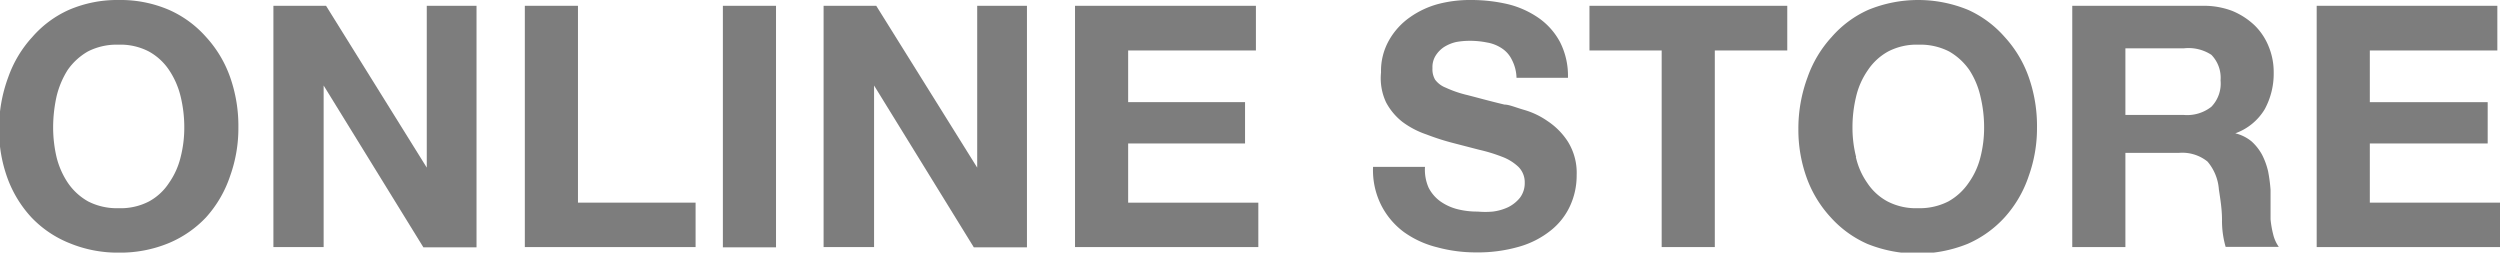 <svg xmlns="http://www.w3.org/2000/svg" width="103.51" height="10.46" viewBox="0 0 103.51 10.46">
  <g>
    <path d="M.34,3.2a4.84,4.84,0,0,1,1-1.67A4.38,4.38,0,0,1,2.85.41,5.05,5.05,0,0,1,4.91,0,5.08,5.08,0,0,1,7,.41,4.44,4.44,0,0,1,8.53,1.53a4.84,4.84,0,0,1,1,1.67,6.09,6.09,0,0,1,.34,2.08,5.85,5.85,0,0,1-.34,2A4.84,4.84,0,0,1,8.53,9,4.51,4.51,0,0,1,7,10.06a5.25,5.25,0,0,1-2.08.4,5.22,5.22,0,0,1-2.06-.4A4.46,4.46,0,0,1,1.3,9a4.84,4.84,0,0,1-1-1.65,5.85,5.85,0,0,1-.34-2A6.09,6.09,0,0,1,.34,3.2Zm2,3.3a3.35,3.35,0,0,0,.47,1.07,2.48,2.48,0,0,0,.84.77,2.61,2.61,0,0,0,1.26.28,2.55,2.55,0,0,0,1.26-.28A2.31,2.31,0,0,0,7,7.57,3.14,3.14,0,0,0,7.48,6.5a4.91,4.91,0,0,0,.15-1.22A5.4,5.4,0,0,0,7.48,4,3.39,3.39,0,0,0,7,2.9a2.4,2.4,0,0,0-.84-.77,2.55,2.55,0,0,0-1.26-.28,2.61,2.61,0,0,0-1.26.28,2.58,2.58,0,0,0-.84.77A3.62,3.62,0,0,0,2.34,4,6,6,0,0,0,2.2,5.28,5.43,5.43,0,0,0,2.34,6.5Z" fill="#7d7d7d"/>
    <path d="M13.5.24l4.17,6.7h0V.24h2.06v10h-2.2L13.4,3.54h0v6.69H11.32V.24Z" fill="#7d7d7d"/>
    <path d="M23.93.24V8.39H28.8v1.84H21.73V.24Z" fill="#7d7d7d"/>
    <path d="M32.13.24v10h-2.2V.24Z" fill="#7d7d7d"/>
    <path d="M36.28.24l4.18,6.7h0V.24h2.06v10h-2.2L36.19,3.54h0v6.69H34.1V.24Z" fill="#7d7d7d"/>
    <path d="M52,.24V2.09H46.71V4.23h4.84V5.94H46.71V8.39H52.1v1.84H44.51V.24Z" fill="#7d7d7d"/>
    <path d="M59.15,7.77a1.59,1.59,0,0,0,.49.57,2.14,2.14,0,0,0,.7.32,3.33,3.33,0,0,0,.84.1,3.48,3.48,0,0,0,.63,0,2.1,2.1,0,0,0,.63-.18,1.46,1.46,0,0,0,.49-.39,1,1,0,0,0,.2-.62.9.9,0,0,0-.26-.66,2,2,0,0,0-.68-.42,6.69,6.69,0,0,0-.95-.29l-1.08-.28a9.89,9.89,0,0,1-1.09-.35,3.62,3.62,0,0,1-1-.52,2.54,2.54,0,0,1-.68-.81A2.35,2.35,0,0,1,57.18,3a2.57,2.57,0,0,1,.33-1.33,2.9,2.9,0,0,1,.86-.95,3.68,3.68,0,0,1,1.2-.56A5.22,5.22,0,0,1,60.92,0a6.69,6.69,0,0,1,1.5.17A3.82,3.82,0,0,1,63.7.74a2.85,2.85,0,0,1,.89,1,3.08,3.08,0,0,1,.33,1.48H62.79a1.71,1.71,0,0,0-.19-.74A1.17,1.17,0,0,0,62.18,2a1.56,1.56,0,0,0-.61-.24,3.54,3.54,0,0,0-.75-.07,3.07,3.07,0,0,0-.53.05,1.63,1.63,0,0,0-.49.2,1.17,1.17,0,0,0-.35.35.89.89,0,0,0-.14.53.85.85,0,0,0,.11.48,1,1,0,0,0,.44.33,4.73,4.73,0,0,0,.91.31c.39.1.89.24,1.52.39.19,0,.44.11.78.21a3.26,3.26,0,0,1,1,.47,2.91,2.91,0,0,1,.85.86,2.44,2.44,0,0,1,.36,1.38A3,3,0,0,1,65,8.54a2.76,2.76,0,0,1-.79,1,3.71,3.71,0,0,1-1.3.67,6.13,6.13,0,0,1-1.8.24,6.05,6.05,0,0,1-1.6-.21,4,4,0,0,1-1.38-.63,3.17,3.17,0,0,1-.94-1.11,3.22,3.22,0,0,1-.34-1.59H59A1.84,1.84,0,0,0,59.15,7.77Z" fill="#7d7d7d"/>
    <path d="M65.81,2.09V.24H74V2.09H71v8.14h-2.2V2.09Z" fill="#7d7d7d"/>
    <path d="M74.84,3.2a4.84,4.84,0,0,1,1-1.67A4.38,4.38,0,0,1,77.35.41a5.43,5.43,0,0,1,4.14,0A4.44,4.44,0,0,1,83,1.53,4.84,4.84,0,0,1,84,3.2a6.09,6.09,0,0,1,.34,2.08,5.85,5.85,0,0,1-.34,2A4.84,4.84,0,0,1,83,9a4.51,4.51,0,0,1-1.54,1.1,5.56,5.56,0,0,1-4.14,0A4.46,4.46,0,0,1,75.8,9a4.84,4.84,0,0,1-1-1.65,5.85,5.85,0,0,1-.34-2A6.09,6.09,0,0,1,74.84,3.2Zm2,3.3a3,3,0,0,0,.47,1.07,2.31,2.31,0,0,0,.84.77,2.55,2.55,0,0,0,1.26.28,2.61,2.61,0,0,0,1.26-.28,2.48,2.48,0,0,0,.84-.77A3.13,3.13,0,0,0,82,6.5a4.91,4.91,0,0,0,.15-1.22A5.4,5.4,0,0,0,82,4a3.37,3.37,0,0,0-.46-1.1,2.58,2.58,0,0,0-.84-.77,2.61,2.61,0,0,0-1.26-.28,2.55,2.55,0,0,0-1.26.28,2.4,2.4,0,0,0-.84.77A3.19,3.19,0,0,0,76.85,4a5.4,5.4,0,0,0-.15,1.28A4.91,4.91,0,0,0,76.85,6.5Z" fill="#7d7d7d"/>
    <path d="M91.21.24a3.3,3.3,0,0,1,1.21.21,3,3,0,0,1,.93.6,2.55,2.55,0,0,1,.58.87A2.77,2.77,0,0,1,94.14,3a3.08,3.08,0,0,1-.37,1.52,2.34,2.34,0,0,1-1.22,1v0a1.67,1.67,0,0,1,.68.34,2.1,2.1,0,0,1,.43.55,3,3,0,0,1,.25.69,6.59,6.59,0,0,1,.1.76c0,.16,0,.34,0,.56s0,.43,0,.66a4.14,4.14,0,0,0,.11.63,1.5,1.5,0,0,0,.23.51h-2.2A3.9,3.9,0,0,1,92,9.1c0-.44-.07-.86-.13-1.26a2,2,0,0,0-.47-1.15,1.66,1.66,0,0,0-1.19-.36H88v3.9h-2.2V.24Zm-.78,4.52a1.62,1.62,0,0,0,1.13-.34,1.38,1.38,0,0,0,.38-1.09,1.36,1.36,0,0,0-.38-1.06A1.73,1.73,0,0,0,90.43,2H88V4.76Z" fill="#7d7d7d"/>
    <path d="M103.4.24V2.09H98.12V4.23H103V5.94H98.12V8.39h5.39v1.84H95.92V.24Z" fill="#7d7d7d"/>
  </g>
</svg>
